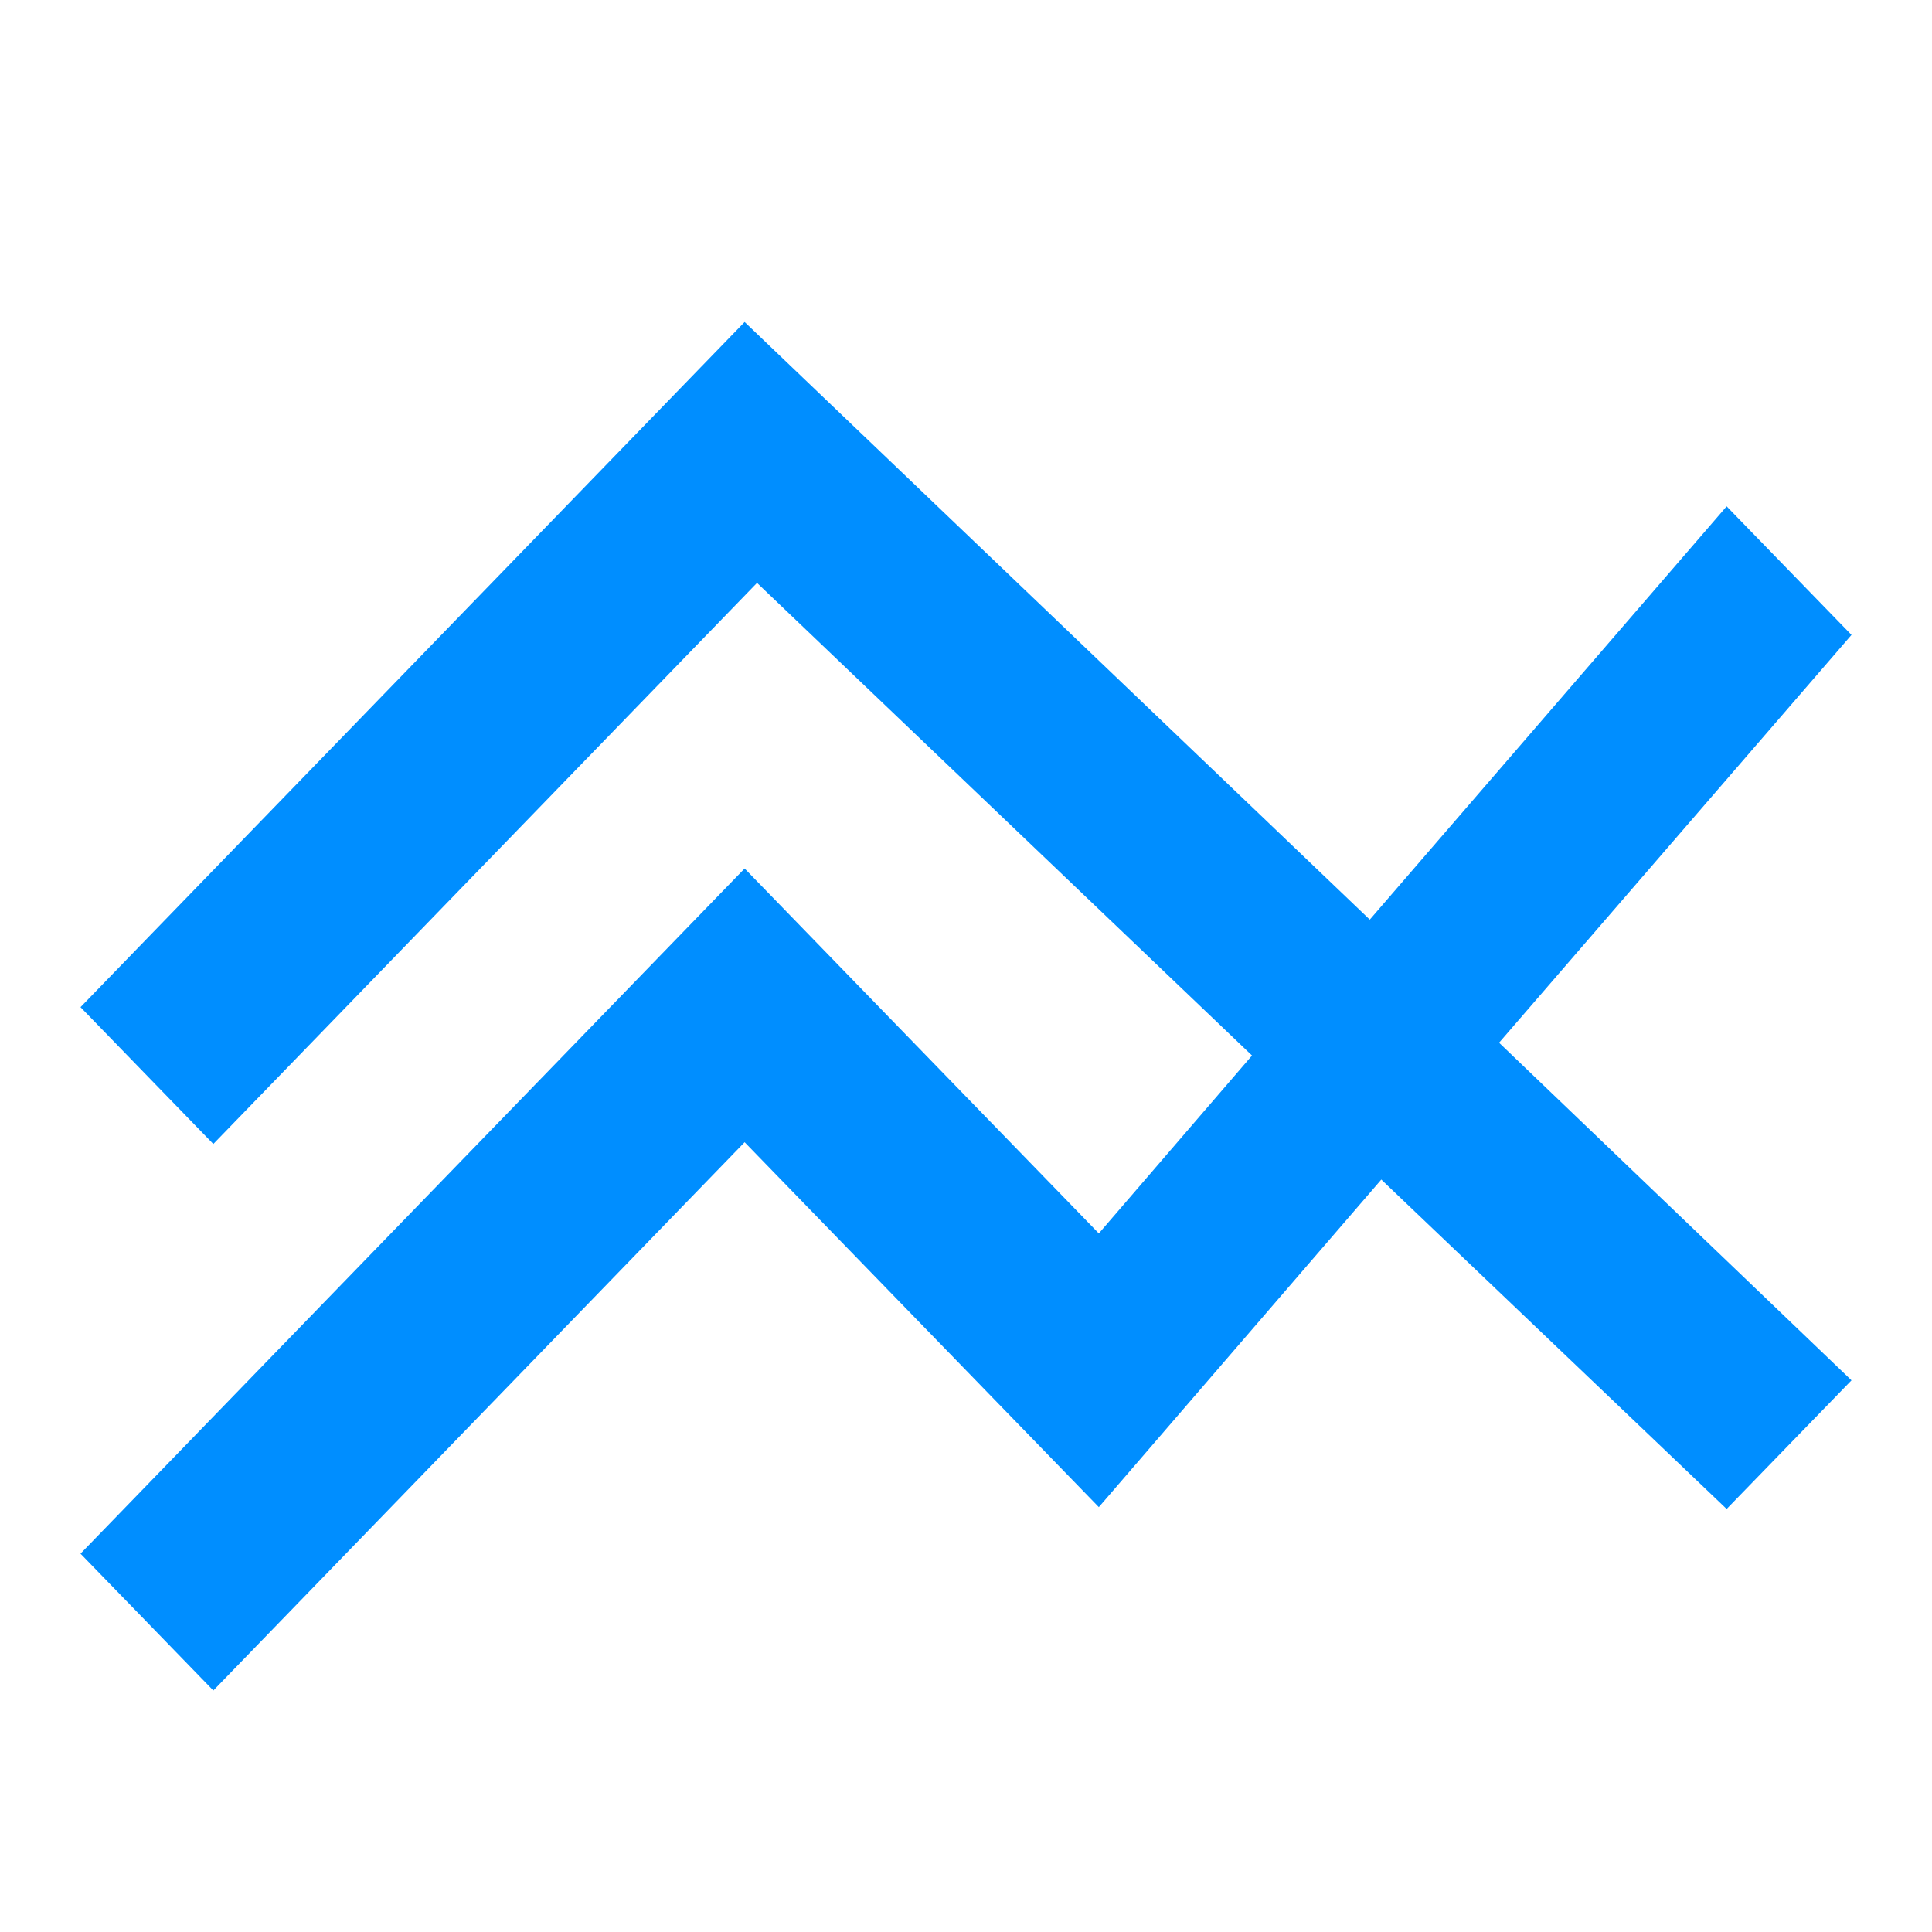 <svg width="24" height="24" viewBox="0 0 24 24" fill="none" xmlns="http://www.w3.org/2000/svg"><g filter="url(#a)"><path d="M23 6.887 21.449 5.29l-4.433 5.134L9.25 3 1 11.511l1.65 1.7 6.754-6.97 6.149 5.871-1.903 2.21-4.4-4.533L1 18.3 2.65 20l6.6-6.811 4.4 4.533 3.509-4.069 4.29 4.092L23 16.147l-4.378-4.194L23 6.887Z" fill="#008EFF"/></g><defs><filter id="a" x="1" y="3" width="22" height="18" filterUnits="userSpaceOnUse" color-interpolation-filters="sRGB"><feFlood flood-opacity="0" result="BackgroundImageFix"/><feBlend mode="normal" in="SourceGraphic" in2="BackgroundImageFix" result="shape"/><feColorMatrix in="SourceAlpha" type="matrix" values="0 0 0 0 0 0 0 0 0 0 0 0 0 0 0 0 0 0 127 0" result="hardAlpha"/><feOffset dy="1"/><feGaussianBlur stdDeviation=".5"/><feComposite in2="hardAlpha" operator="arithmetic" k2="-1" k3="1"/><feColorMatrix type="matrix" values="0 0 0 0 0 0 0 0 0 0 0 0 0 0 0 0 0 0 0.25 0"/><feBlend mode="normal" in2="shape" result="effect1_innerShadow"/></filter></defs></svg>